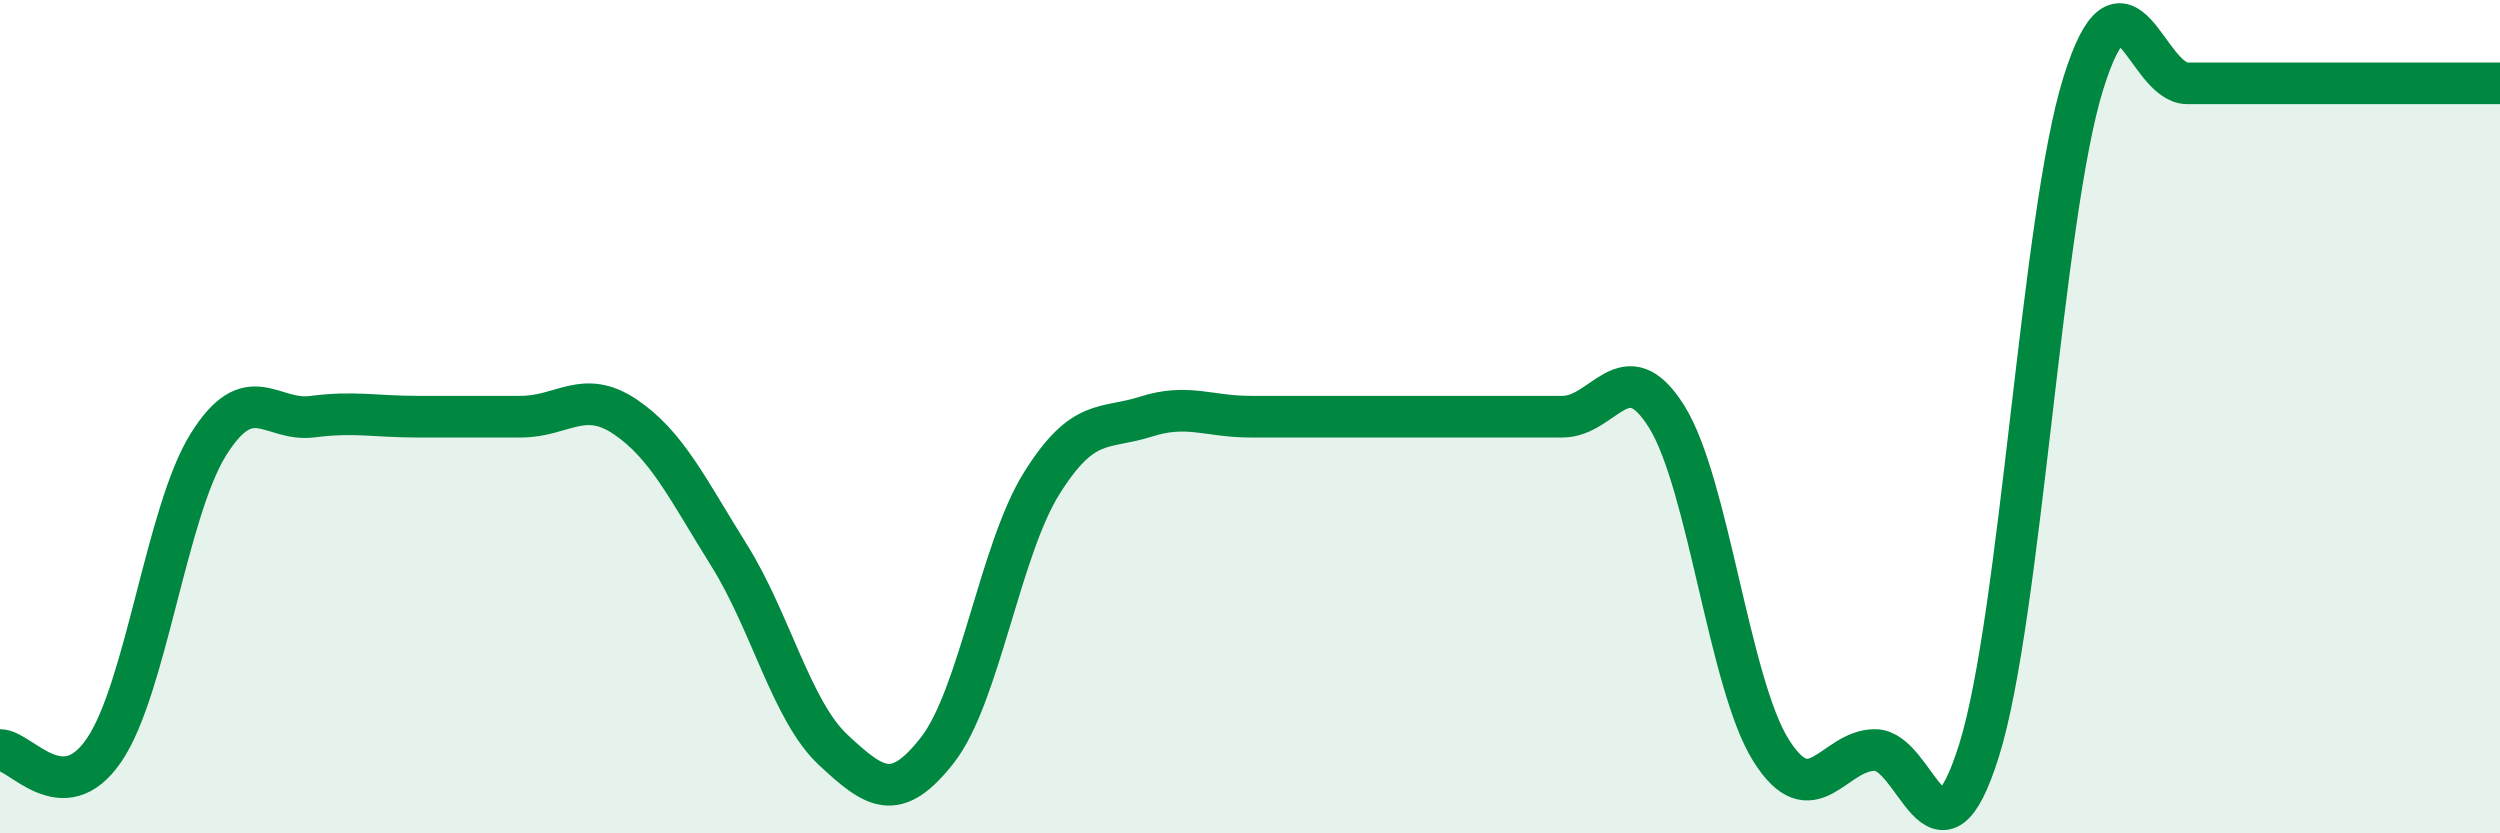 
    <svg width="60" height="20" viewBox="0 0 60 20" xmlns="http://www.w3.org/2000/svg">
      <path
        d="M 0,18 C 0.5,18 1.5,19.47 2.5,18 C 3.5,16.53 4,12.27 5,10.67 C 6,9.07 6.5,10.13 7.5,10 C 8.5,9.87 9,10 10,10 C 11,10 11.5,10 12.5,10 C 13.5,10 14,9.33 15,10 C 16,10.67 16.5,11.73 17.5,13.33 C 18.5,14.93 19,17.07 20,18 C 21,18.93 21.5,19.28 22.5,18 C 23.5,16.72 24,13.2 25,11.6 C 26,10 26.5,10.32 27.5,10 C 28.5,9.68 29,10 30,10 C 31,10 31.5,10 32.5,10 C 33.5,10 34,10 35,10 C 36,10 36.5,10 37.5,10 C 38.5,10 39,8.4 40,10 C 41,11.6 41.5,16.4 42.5,18 C 43.5,19.6 44,18 45,18 C 46,18 46.5,21.2 47.5,18 C 48.5,14.8 49,5.2 50,2 C 51,-1.2 51.5,2 52.5,2 C 53.5,2 53.5,2 55,2 C 56.5,2 59,2 60,2L60 20L0 20Z"
        fill="#008740"
        opacity="0.1"
        stroke-linecap="round"
        stroke-linejoin="round"
      />
      <path
        d="M 0,18 C 0.5,18 1.5,19.47 2.5,18 C 3.5,16.53 4,12.27 5,10.67 C 6,9.07 6.5,10.13 7.5,10 C 8.5,9.87 9,10 10,10 C 11,10 11.5,10 12.5,10 C 13.5,10 14,9.33 15,10 C 16,10.67 16.5,11.73 17.5,13.33 C 18.5,14.93 19,17.07 20,18 C 21,18.93 21.5,19.28 22.5,18 C 23.5,16.72 24,13.2 25,11.6 C 26,10 26.5,10.32 27.5,10 C 28.5,9.68 29,10 30,10 C 31,10 31.5,10 32.5,10 C 33.5,10 34,10 35,10 C 36,10 36.5,10 37.5,10 C 38.5,10 39,8.4 40,10 C 41,11.6 41.5,16.4 42.5,18 C 43.5,19.6 44,18 45,18 C 46,18 46.5,21.2 47.5,18 C 48.5,14.8 49,5.2 50,2 C 51,-1.2 51.5,2 52.5,2 C 53.5,2 53.5,2 55,2 C 56.5,2 59,2 60,2"
        stroke="#008740"
        stroke-width="1"
        fill="none"
        stroke-linecap="round"
        stroke-linejoin="round"
      />
    </svg>
  